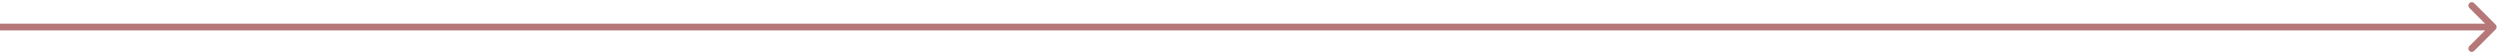 <?xml version="1.0" encoding="UTF-8"?> <svg xmlns="http://www.w3.org/2000/svg" width="370" height="8" viewBox="0 0 370 8" fill="none"> <path d="M369.354 4.354C369.549 4.158 369.549 3.842 369.354 3.646L366.172 0.464C365.976 0.269 365.66 0.269 365.464 0.464C365.269 0.66 365.269 0.976 365.464 1.172L368.293 4L365.464 6.828C365.269 7.024 365.269 7.34 365.464 7.535C365.66 7.731 365.976 7.731 366.172 7.535L369.354 4.354ZM4.37114e-08 4.5L369 4.5L369 3.5L-4.37114e-08 3.5L4.37114e-08 4.5Z" fill="#B57777"></path> </svg> 